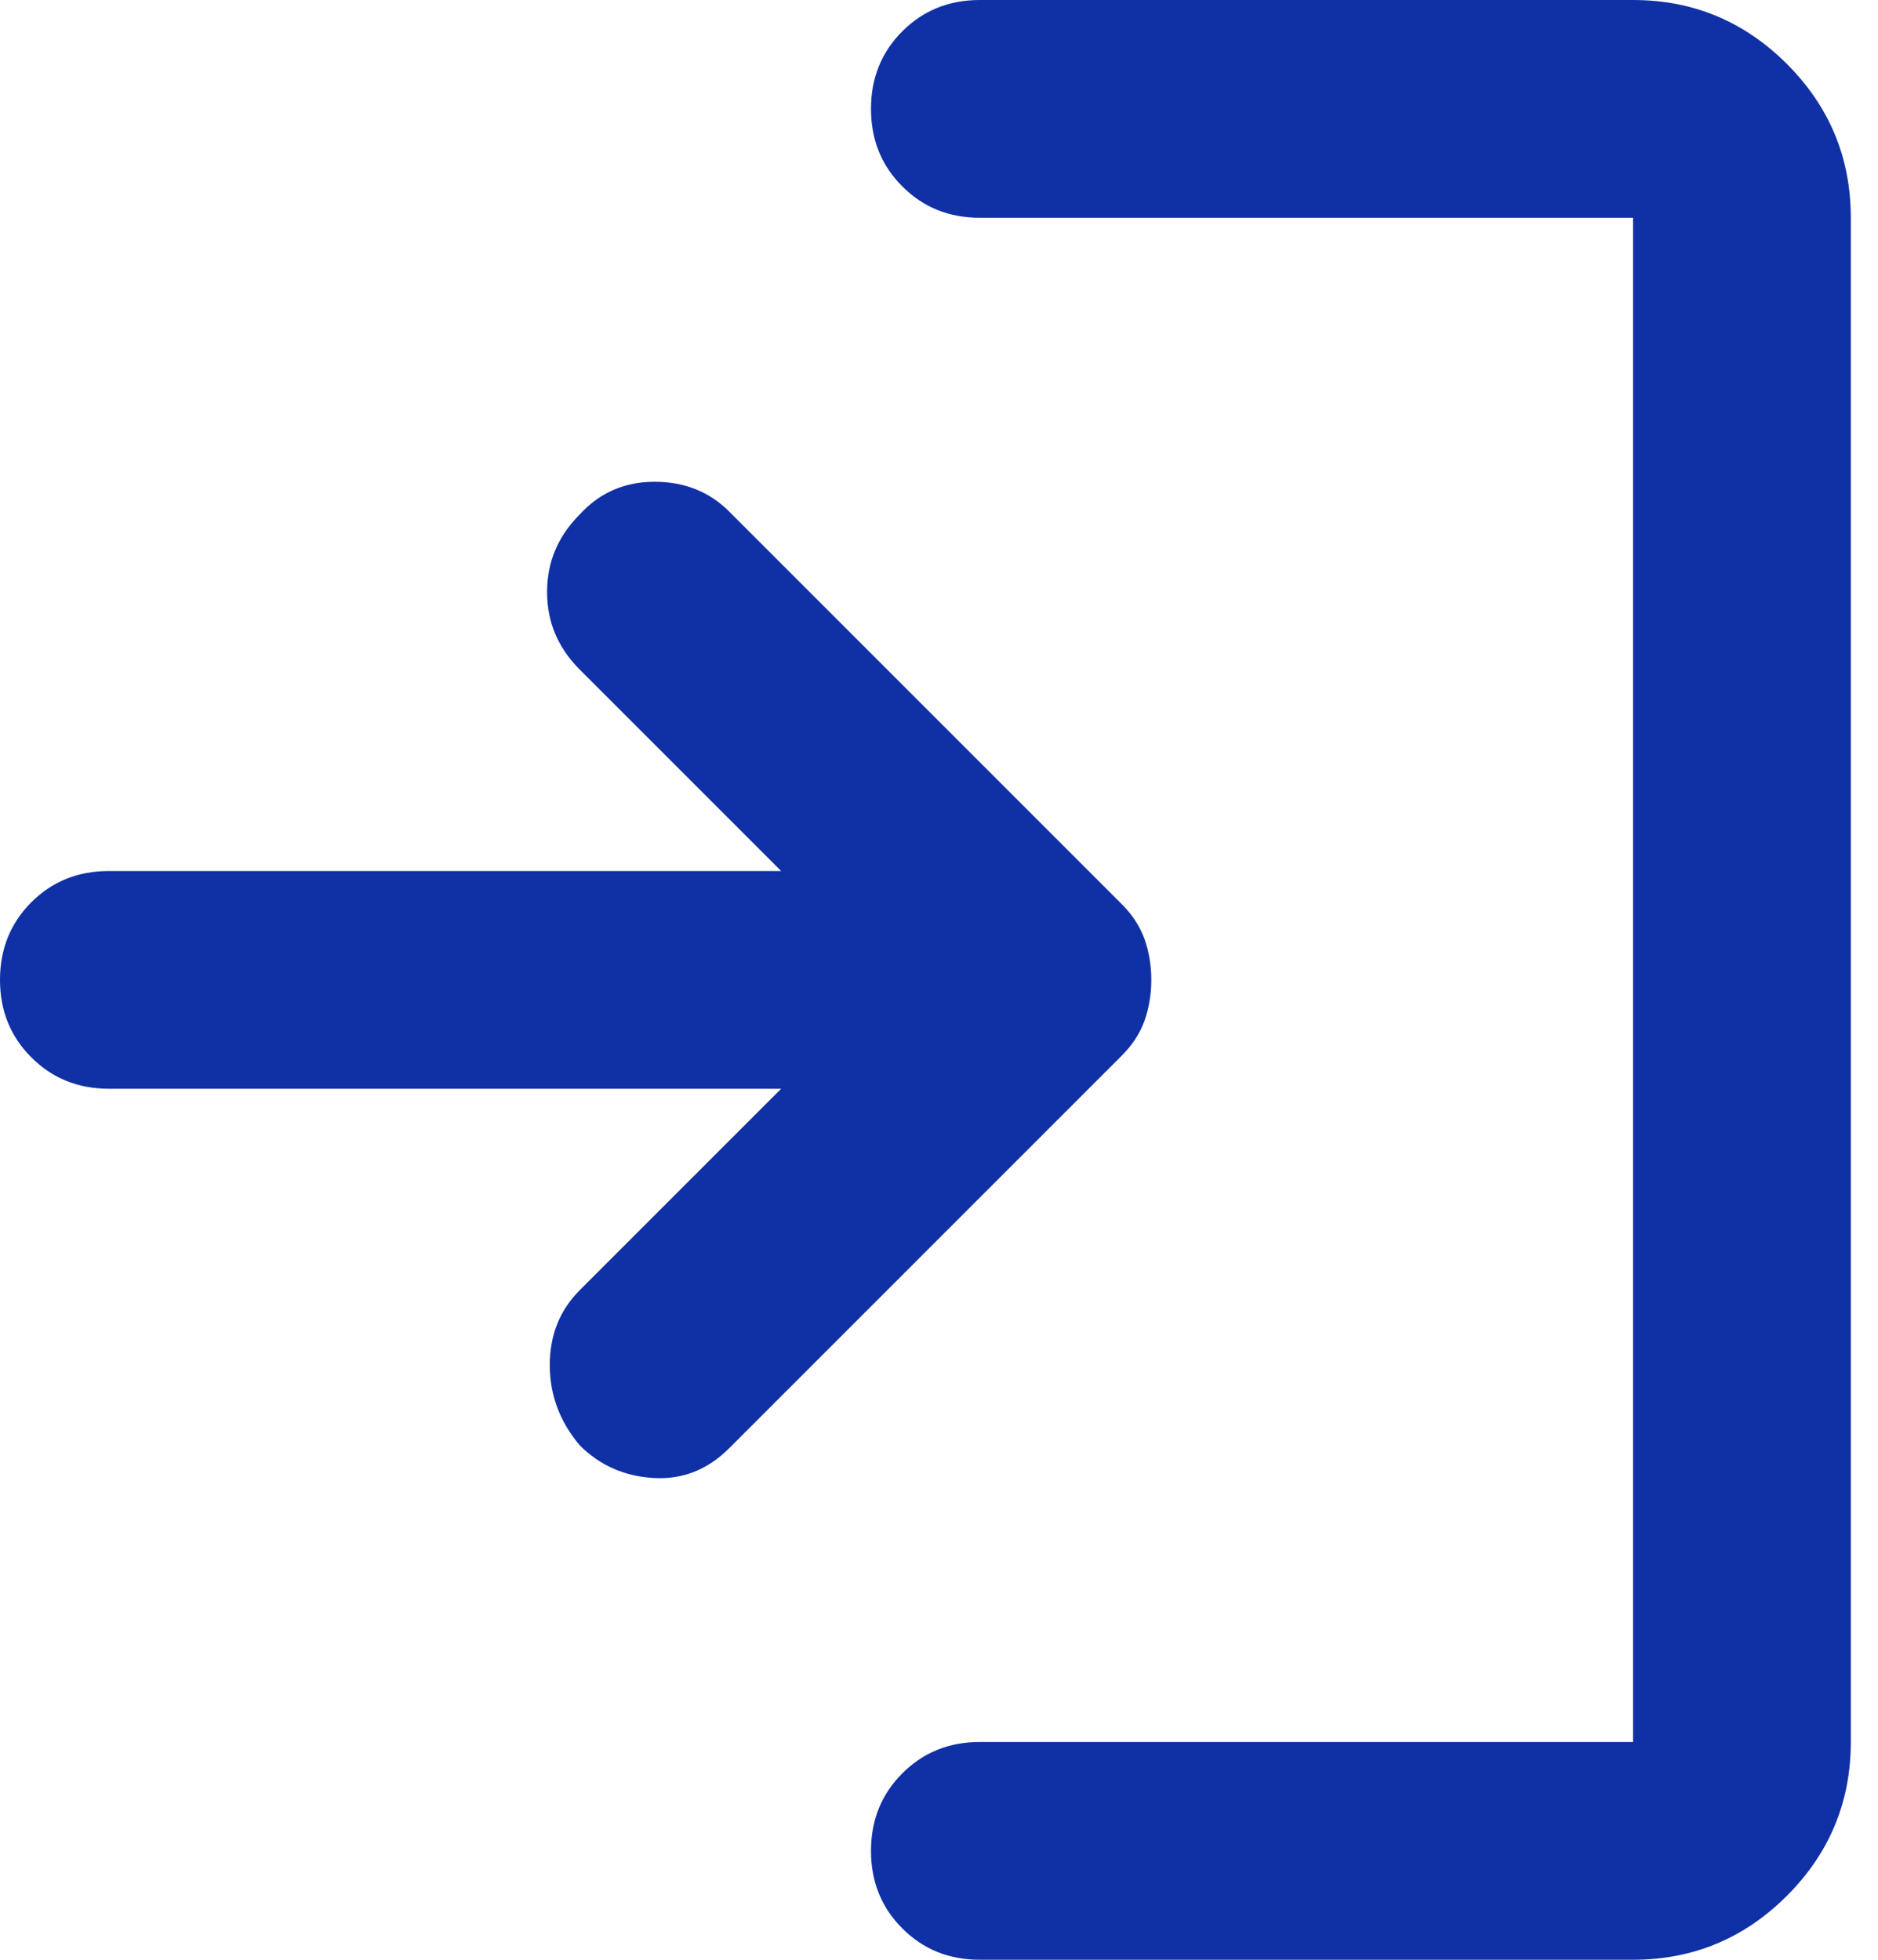<svg width="23" height="24" viewBox="0 0 23 24" fill="none" xmlns="http://www.w3.org/2000/svg">
<path d="M7.1 17.7C6.856 17.411 6.733 17.083 6.733 16.716C6.733 16.35 6.856 16.044 7.1 15.8L9.567 13.333H1.333C0.956 13.333 0.639 13.205 0.384 12.949C0.128 12.694 0 12.378 0 12C0 11.622 0.128 11.305 0.384 11.049C0.639 10.794 0.956 10.667 1.333 10.667H9.567L7.1 8.2C6.833 7.933 6.7 7.617 6.7 7.251C6.7 6.884 6.833 6.567 7.1 6.3C7.344 6.033 7.65 5.9 8.017 5.9C8.384 5.9 8.689 6.022 8.933 6.267L13.733 11.067C13.867 11.2 13.961 11.344 14.017 11.5C14.072 11.656 14.1 11.822 14.1 12C14.1 12.178 14.072 12.344 14.017 12.5C13.961 12.656 13.867 12.8 13.733 12.933L8.933 17.733C8.667 18 8.356 18.122 8 18.1C7.644 18.078 7.344 17.944 7.1 17.7ZM12 24C11.622 24 11.306 23.872 11.051 23.616C10.795 23.361 10.667 23.044 10.667 22.667C10.667 22.289 10.795 21.972 11.051 21.717C11.306 21.461 11.622 21.333 12 21.333H20V2.667H12C11.622 2.667 11.306 2.539 11.051 2.283C10.795 2.028 10.667 1.711 10.667 1.333C10.667 0.956 10.795 0.639 11.051 0.383C11.306 0.128 11.622 0 12 0H20C20.733 0 21.361 0.261 21.884 0.783C22.406 1.305 22.667 1.933 22.667 2.667V21.333C22.667 22.067 22.406 22.695 21.884 23.217C21.361 23.739 20.733 24 20 24H12Z" fill="#1031A5"/>
</svg>
